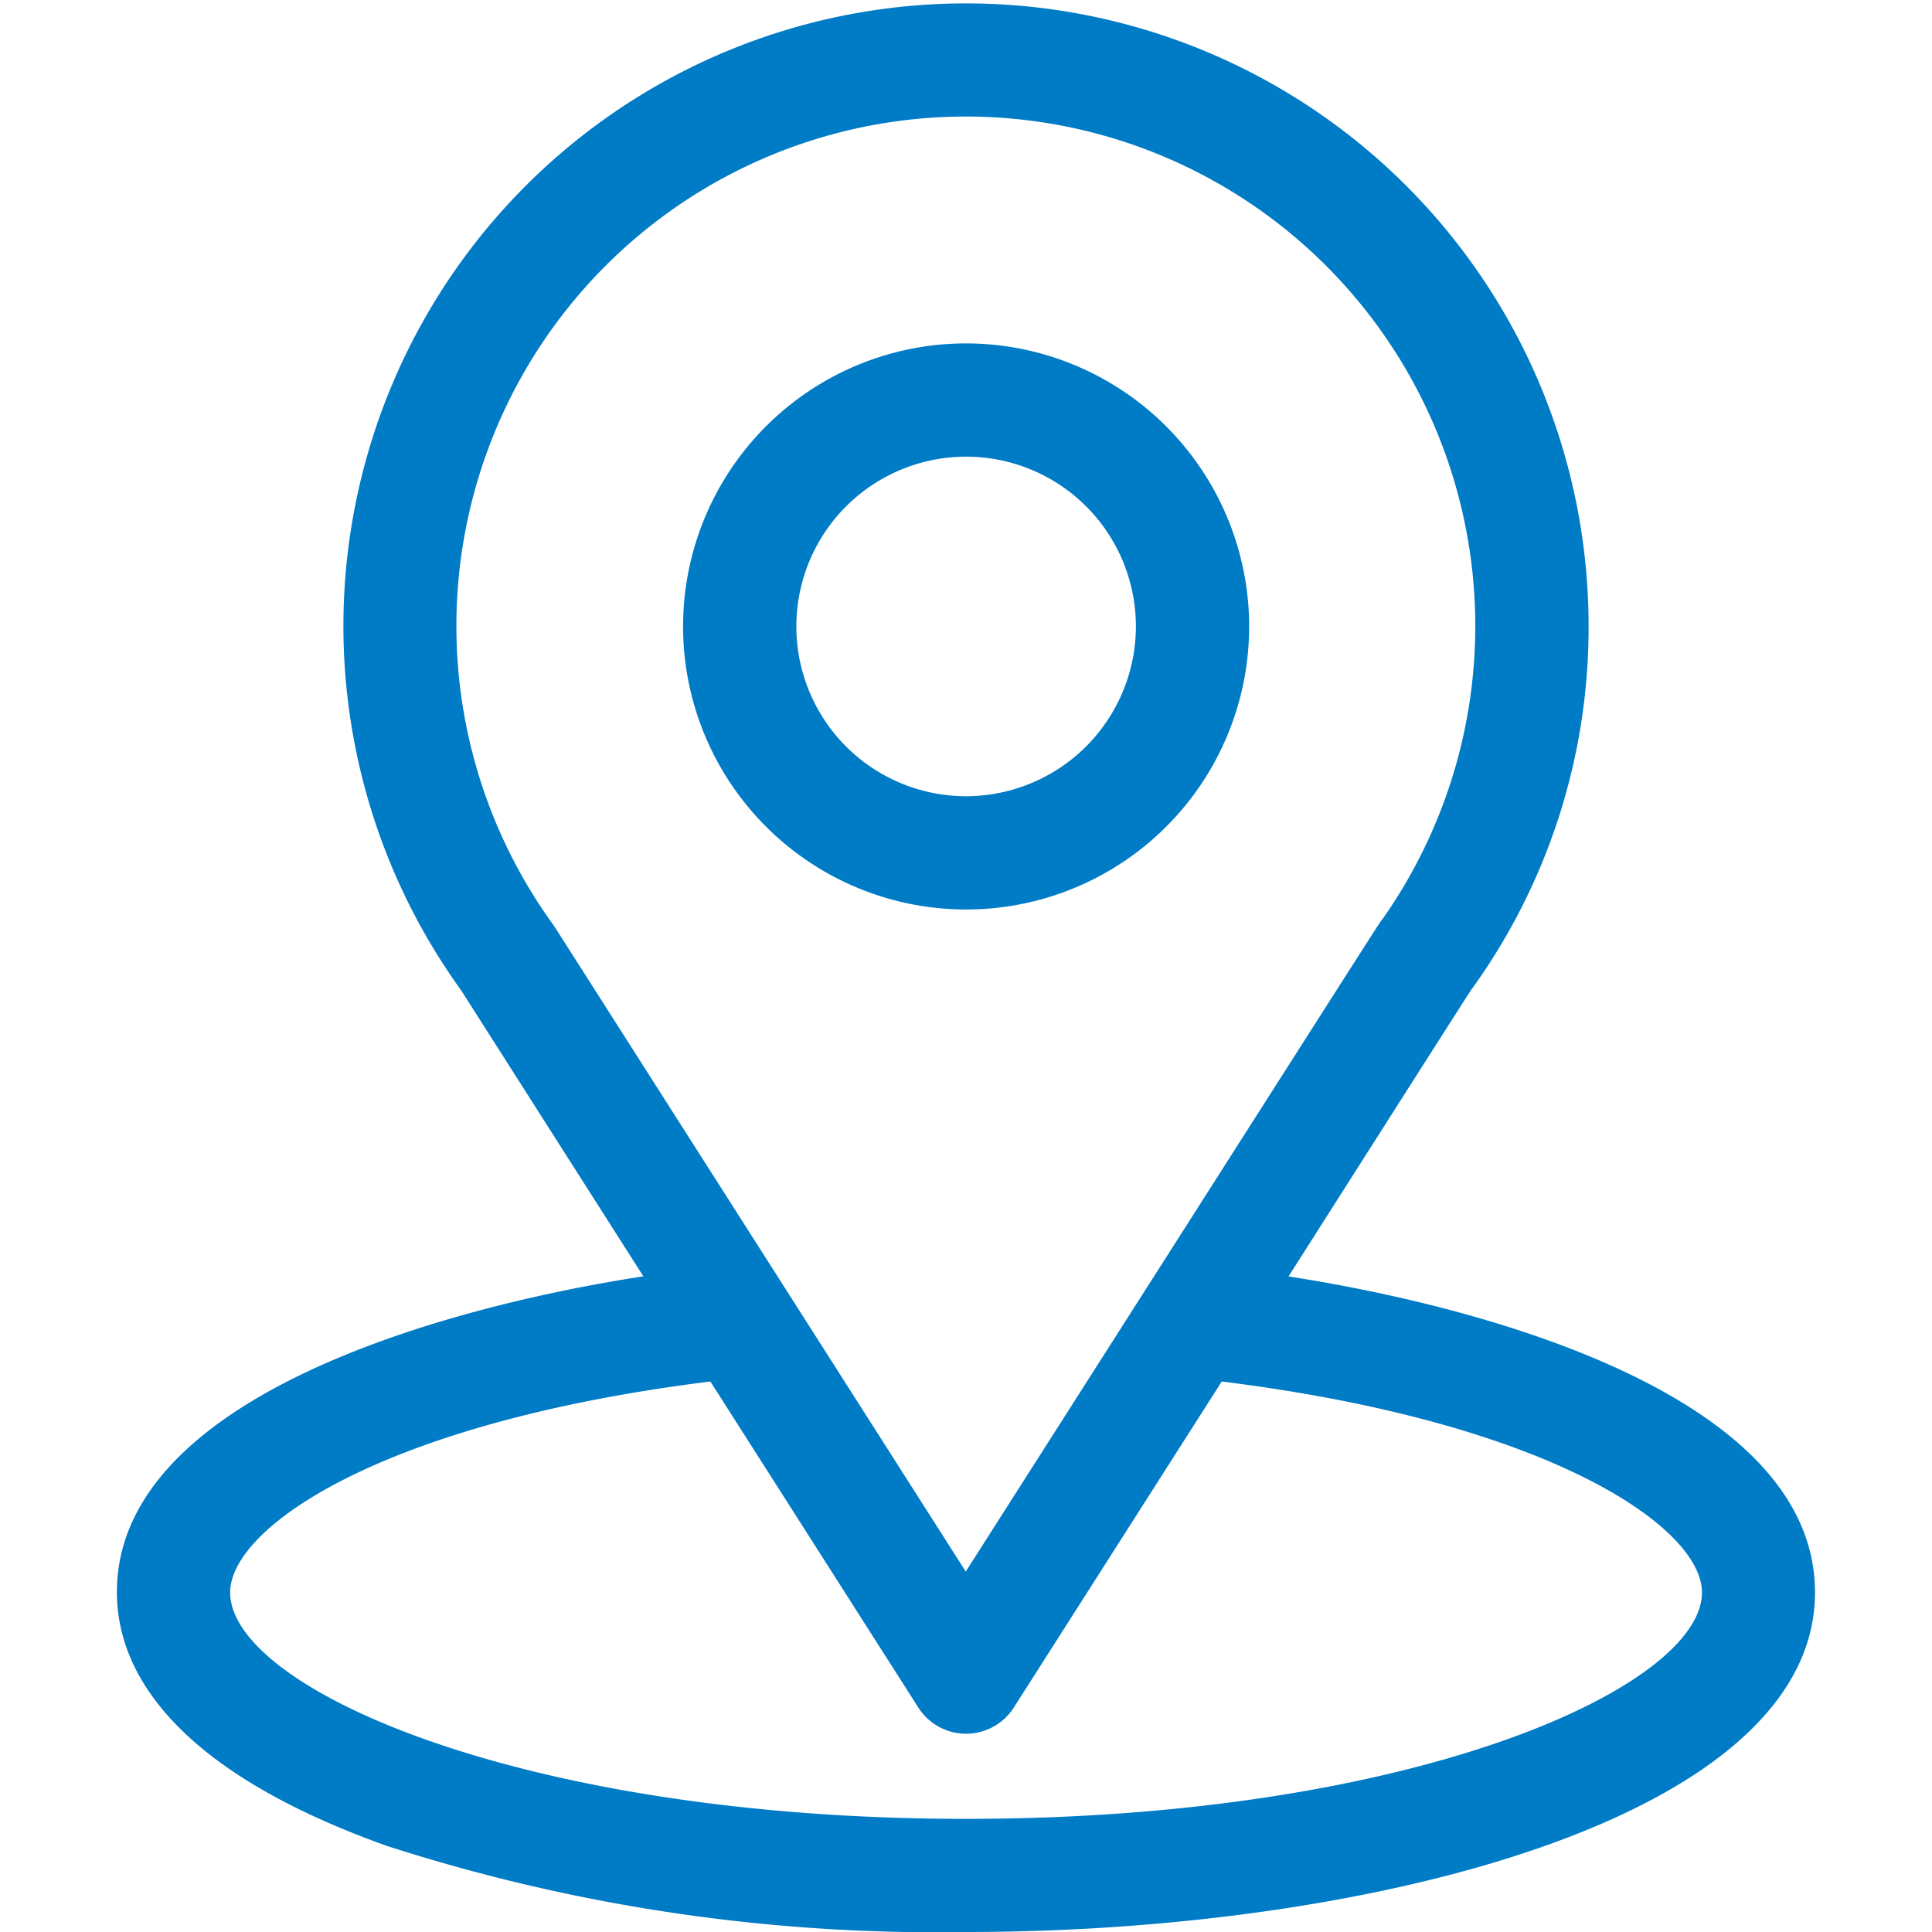 <svg xmlns="http://www.w3.org/2000/svg" xmlns:xlink="http://www.w3.org/1999/xlink" width="16" height="16" viewBox="0 0 16 16">
  <defs>
    <clipPath id="clip-path">
      <rect id="Rectangle_146" data-name="Rectangle 146" width="16" height="16" fill="#007bc6" stroke="#707070" stroke-width="1"/>
    </clipPath>
  </defs>
  <g id="icon-location" clip-path="url(#clip-path)">
    <g id="location_1_" data-name="location (1)" transform="translate(0.969)">
      <g id="Group_133" data-name="Group 133">
        <g id="Group_132" data-name="Group 132">
          <path id="Path_87" data-name="Path 87" d="M10.671,10.571c1.7-2.672,1.489-2.338,1.538-2.408a5.118,5.118,0,0,0,.947-2.976A5.156,5.156,0,1,0,3.818,8.2l1.51,2.37c-1.615.248-4.36.988-4.36,2.616,0,.594.387,1.44,2.233,2.1A14.8,14.8,0,0,0,8,16c3.376,0,7.031-.952,7.031-2.812C15.031,11.559,12.289,10.82,10.671,10.571ZM4.6,7.686l-.016-.024a4.219,4.219,0,1,1,6.863-.047c-.045.06.19-.306-3.449,5.4ZM8,15.063c-3.687,0-6.094-1.084-6.094-1.875,0-.532,1.237-1.406,3.977-1.747l1.722,2.7a.469.469,0,0,0,.791,0l1.722-2.7c2.74.341,3.977,1.215,3.977,1.747C14.094,13.972,11.709,15.063,8,15.063Z" transform="translate(-0.969)" fill="#007bc6"/>
        </g>
      </g>
      <g id="Group_135" data-name="Group 135" transform="translate(4.688 2.844)">
        <g id="Group_134" data-name="Group 134">
          <path id="Path_88" data-name="Path 88" d="M8,2.844a2.344,2.344,0,1,0,2.344,2.344A2.346,2.346,0,0,0,8,2.844Zm0,3.75A1.406,1.406,0,1,1,9.406,5.188,1.408,1.408,0,0,1,8,6.594Z" transform="translate(-5.656 -2.844)" fill="#007bc6"/>
        </g>
      </g>
    </g>
  </g>
</svg>
